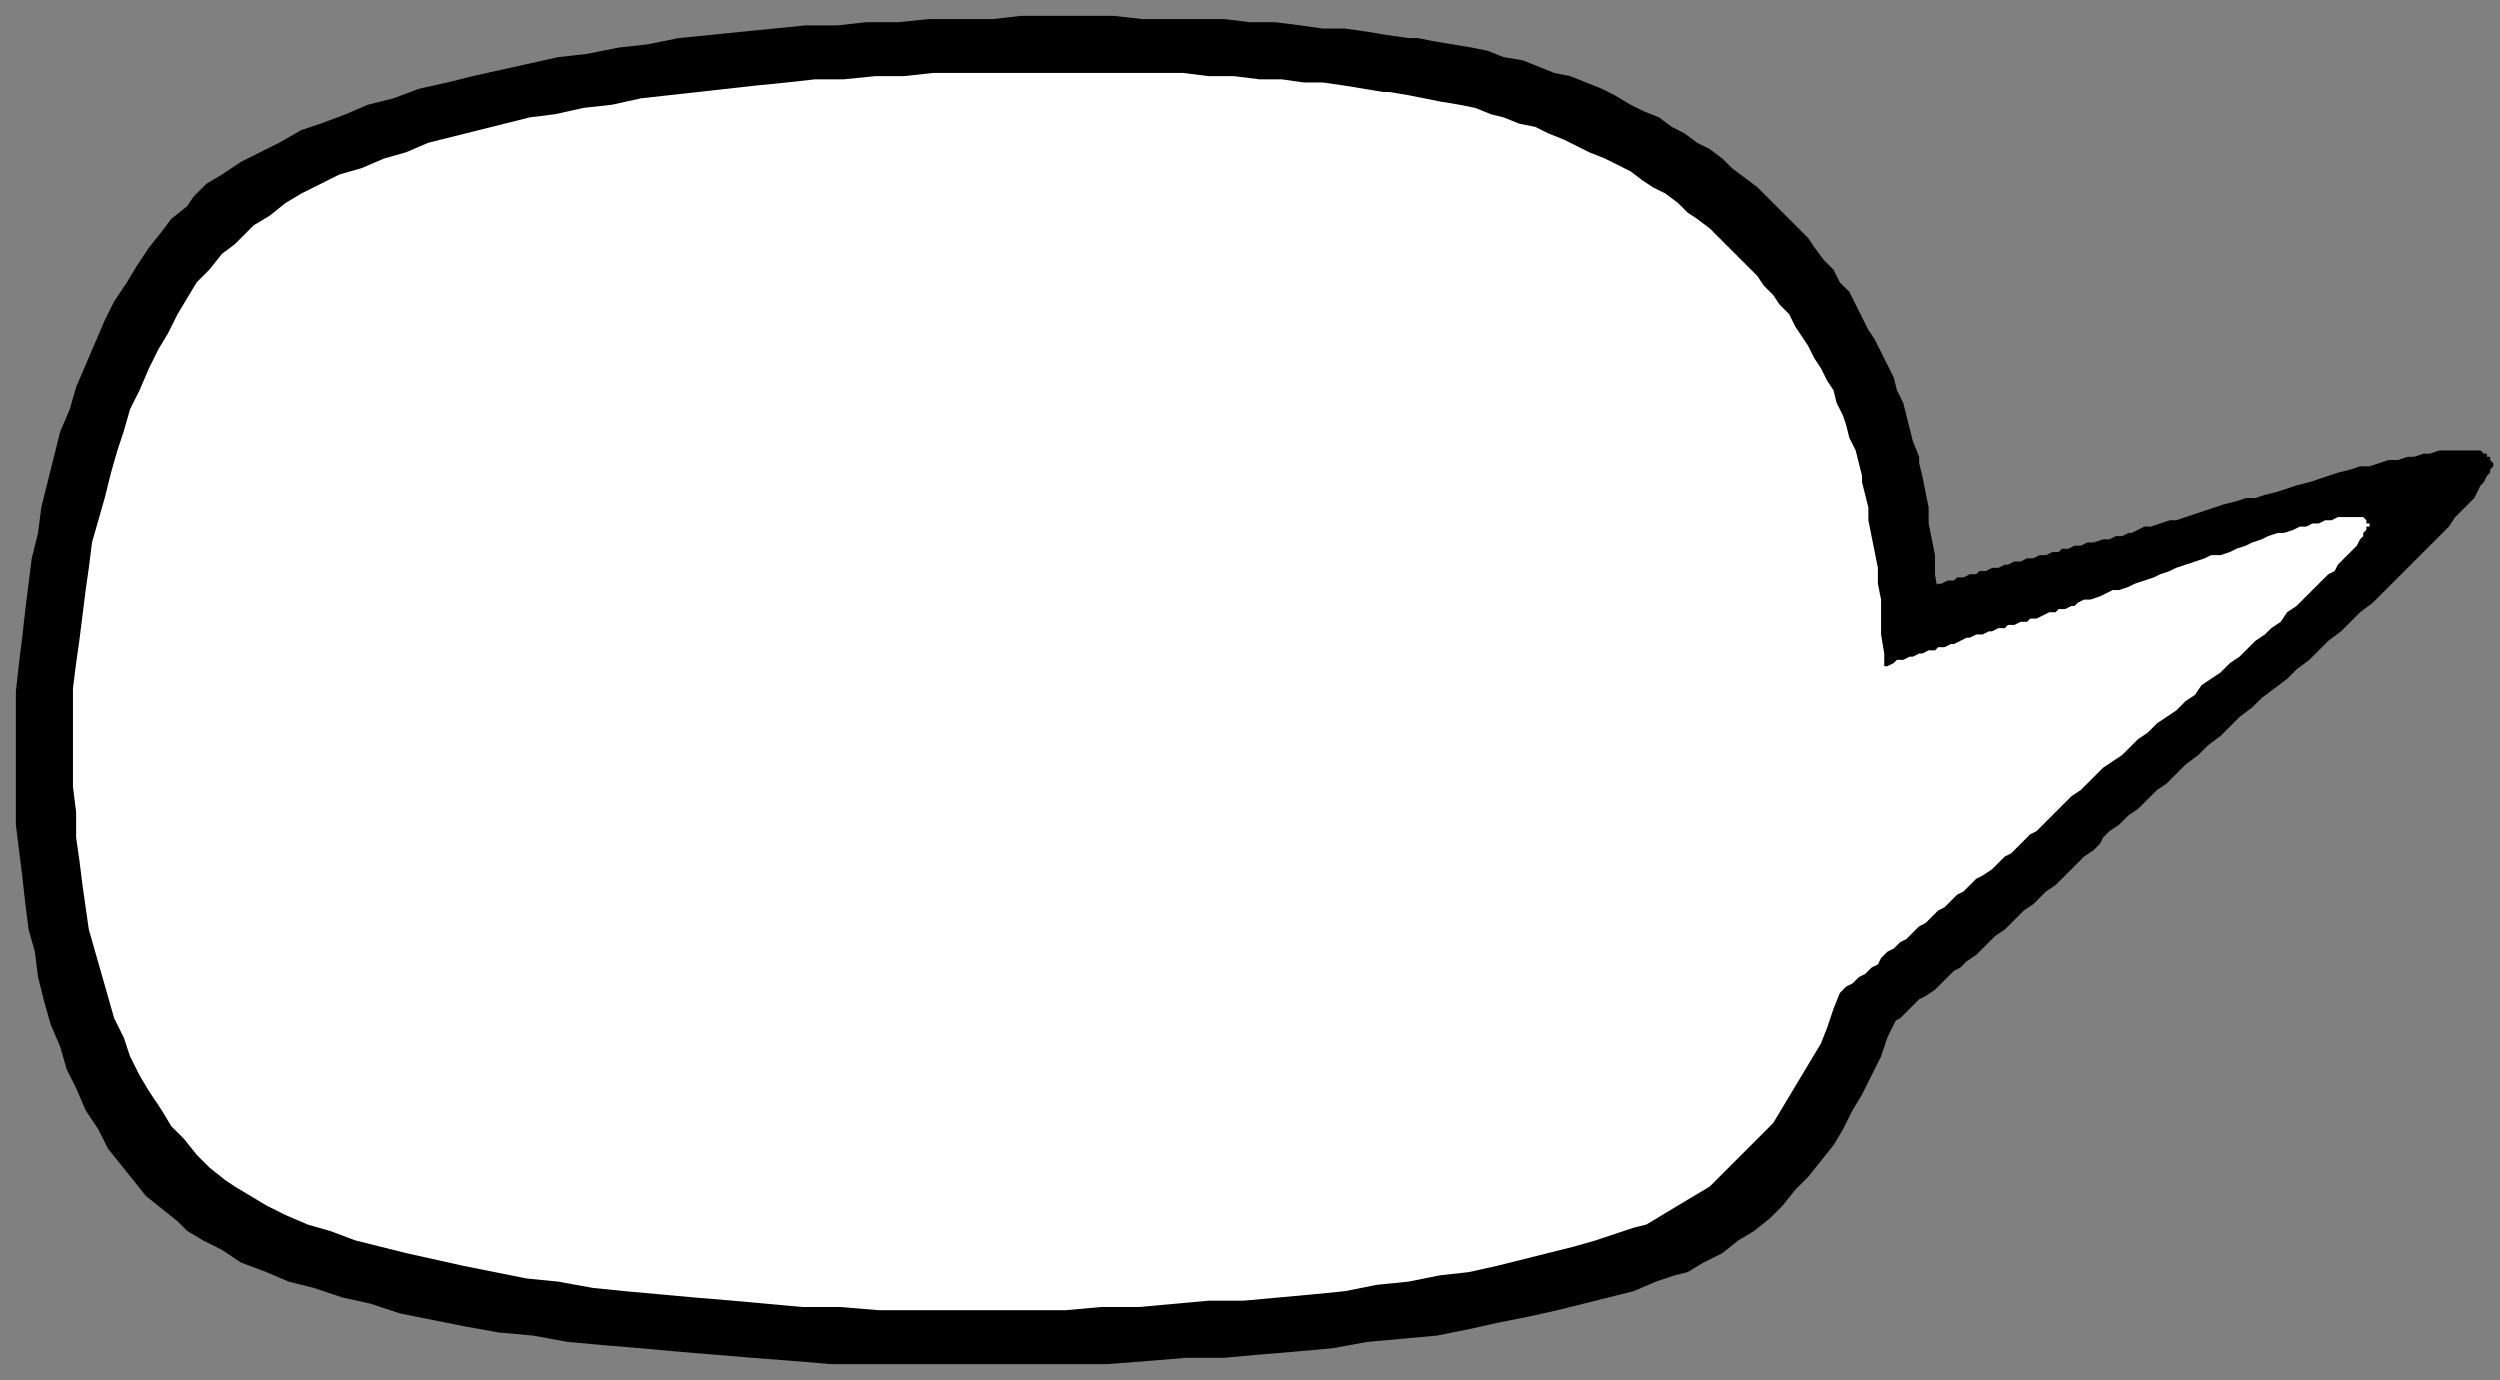 <?xml version="1.0" encoding="UTF-8" standalone="no"?>
<svg
   xmlns:dc="http://purl.org/dc/elements/1.1/"
   xmlns:cc="http://creativecommons.org/ns#"
   xmlns:rdf="http://www.w3.org/1999/02/22-rdf-syntax-ns#"
   xmlns:svg="http://www.w3.org/2000/svg"
   xmlns="http://www.w3.org/2000/svg"
   xmlns:sodipodi="http://sodipodi.sourceforge.net/DTD/sodipodi-0.dtd"
   xmlns:inkscape="http://www.inkscape.org/namespaces/inkscape"
   version="1.0"
   width="66.74mm"
   height="36.85mm"
   id="svg13"
   sodipodi:docname="BALLN009.WMF">
  <rect width="100%" height="100%" fill="#808080" stroke="none"/>
  <sodipodi:namedview
     pagecolor="#ffffff"
     bordercolor="#666666"
     borderopacity="1"
     objecttolerance="10"
     gridtolerance="10"
     guidetolerance="10"
     inkscape:pageopacity="0"
     inkscape:pageshadow="2"
     inkscape:window-width="640"
     inkscape:window-height="480"
     id="namedview15" />
  <defs
     id="defs3">
    <pattern
       id="WMFhbasepattern"
       patternUnits="userSpaceOnUse"
       width="6"
       height="6"
       x="0"
       y="0" />
  </defs>
  <path
     style="fill:#000000;fill-rule:evenodd;fill-opacity:1;stroke:none;"
     d="  M 188.516,61.457   L 188.836,61.137   L 189.476,61.137   L 189.796,60.817   L 190.436,60.817   L 190.756,60.496   L 191.396,60.496   L 192.036,60.176   L 192.357,60.176   L 192.997,59.856   L 193.317,59.856   L 193.957,59.536   L 194.277,59.536   L 195.557,58.896   L 195.877,58.896   L 196.517,58.576   L 197.157,58.576   L 197.477,58.256   L 198.118,58.256   L 198.758,57.936   L 199.398,57.936   L 199.718,57.616   L 200.358,57.616   L 200.998,57.296   L 201.638,57.296   L 202.278,56.975   L 202.598,56.975   L 203.239,56.655   L 203.879,56.655   L 204.519,56.335   L 205.159,56.335   L 205.799,56.015   L 206.439,56.015   L 207.079,55.695   L 207.719,55.695   L 208.039,55.375   L 208.68,55.375   L 209.32,55.055   L 209.96,55.055   L 210.6,54.735   L 211.24,54.735   L 212.2,54.415   L 212.84,54.415   L 213.481,54.095   L 214.121,54.095   L 214.761,53.775   L 215.081,53.775   L 216.361,53.134   L 217.001,53.134   L 218.922,52.494   L 219.562,52.494   L 221.482,51.854   L 223.402,51.214   L 224.363,50.894   L 225.643,50.574   L 226.603,50.254   L 227.563,50.254   L 228.523,49.934   L 229.804,49.613   L 231.724,48.973   L 233.004,48.653   L 234.925,48.013   L 235.885,47.693   L 237.165,47.373   L 238.125,47.053   L 239.085,47.053   L 241.006,46.413   L 241.966,46.413   L 242.926,46.093   L 243.566,46.093   L 244.526,45.772   L 245.167,45.772   L 246.127,45.452   L 250.288,45.452   L 250.608,45.772   L 250.928,45.772   L 250.928,46.093   L 251.248,46.093   L 251.248,46.413   L 251.568,46.733   L 251.568,47.053   L 251.248,47.373   L 251.248,47.693   L 250.928,48.013   L 250.608,48.653   L 250.288,48.973   L 249.647,50.254   L 248.367,51.534   L 247.727,52.174   L 247.087,53.134   L 246.447,53.775   L 245.487,54.735   L 244.846,55.375   L 243.886,56.335   L 243.246,56.975   L 241.326,58.896   L 239.405,60.817   L 238.125,61.777   L 236.205,63.697   L 234.925,64.658   L 233.004,66.578   L 231.724,67.538   L 230.764,68.499   L 228.203,70.419   L 227.243,71.379   L 225.963,72.34   L 224.043,74.26   L 222.762,75.22   L 221.802,76.181   L 220.522,77.141   L 218.601,79.061   L 217.641,79.702   L 215.721,81.622   L 214.761,82.262   L 213.801,83.223   L 212.84,83.863   L 212.2,84.503   L 211.88,85.143   L 211.24,85.783   L 210.28,86.423   L 209.64,87.064   L 208.68,88.024   L 207.399,89.304   L 206.439,89.944   L 205.159,91.225   L 204.199,91.865   L 202.919,93.145   L 202.278,93.785   L 201.318,94.426   L 200.038,95.706   L 199.398,96.346   L 198.438,96.986   L 197.798,97.626   L 197.157,97.947   L 195.877,99.227   L 195.237,99.867   L 194.277,100.507   L 193.637,100.827   L 192.357,102.108   L 191.716,102.748   L 191.076,103.068   L 189.796,104.348   L 189.156,104.989   L 188.516,105.309   L 187.876,105.949   L 187.236,106.269   L 185.955,107.549   L 185.315,107.869   L 184.675,108.509   L 184.035,108.83   L 183.395,109.47   L 182.755,109.79   L 182.115,110.43   L 181.474,110.75   L 180.834,111.39   L 180.194,111.71   L 179.874,112.03   L 188.516,61.457  z "
     id="path5" />
  <path
     style="fill:#000000;fill-rule:evenodd;fill-opacity:1;stroke:none;"
     d="  M 193.637,46.093   L 192.997,44.492   L 192.357,41.931   L 192.036,40.651   L 191.396,39.371   L 191.076,38.09   L 189.796,35.53   L 189.156,34.249   L 188.516,33.289   L 187.236,30.728   L 186.595,29.448   L 185.635,28.488   L 184.995,27.207   L 184.035,26.247   L 183.075,24.967   L 182.435,24.007   L 181.474,23.046   L 180.194,21.766   L 178.274,19.845   L 177.314,18.885   L 174.753,16.965   L 173.793,16.004   L 172.513,15.044   L 171.232,14.404   L 169.952,13.444   L 168.672,12.803   L 167.392,11.843   L 165.791,11.203   L 164.511,10.563   L 162.911,9.603   L 161.631,8.962   L 158.43,7.682   L 156.83,7.362   L 153.629,6.082   L 151.709,5.762   L 150.108,5.121   L 148.508,4.801   L 144.667,4.161   L 143.067,3.841   L 142.107,3.841   L 139.867,3.521   L 137.946,3.201   L 135.706,2.881   L 133.465,2.881   L 131.225,2.561   L 128.664,2.241   L 126.104,2.241   L 123.543,1.921   L 115.222,1.921   L 112.341,1.6   L 103.06,1.6   L 100.179,1.921   L 93.778,1.921   L 90.577,2.241   L 87.377,2.241   L 84.496,2.561   L 81.295,2.561   L 74.894,3.201   L 68.493,3.841   L 65.292,4.481   L 62.412,4.801   L 59.211,5.441   L 56.331,5.762   L 50.57,7.042   L 47.689,7.682   L 45.129,8.322   L 42.248,8.962   L 39.688,9.923   L 37.127,10.563   L 34.887,11.523   L 32.326,12.483   L 30.406,13.124   L 28.165,14.404   L 24.325,16.324   L 22.404,17.605   L 20.804,18.565   L 19.524,19.845   L 18.884,20.806   L 17.283,22.086   L 16.323,23.366   L 15.043,24.967   L 13.763,26.887   L 12.802,28.488   L 11.522,30.408   L 10.562,32.329   L 8.642,36.81   L 7.681,39.051   L 7.041,41.291   L 6.081,43.532   L 4.801,48.653   L 4.161,51.214   L 3.841,53.775   L 3.201,56.335   L 2.56,61.457   L 2.24,64.337   L 1.92,66.898   L 1.6,69.779   L 1.6,83.223   L 2.24,88.344   L 2.56,91.225   L 2.881,93.785   L 3.521,96.026   L 3.841,98.587   L 4.481,101.147   L 5.121,103.388   L 6.081,105.629   L 6.721,107.869   L 7.681,109.79   L 8.642,112.03   L 9.922,113.951   L 10.882,115.871   L 13.443,119.072   L 14.723,120.673   L 17.923,123.233   L 18.884,124.194   L 20.484,125.154   L 22.404,126.114   L 24.325,127.395   L 26.885,128.355   L 29.126,129.315   L 31.686,129.955   L 34.567,130.916   L 37.447,131.556   L 40.328,132.516   L 46.729,133.796   L 50.25,134.436   L 53.77,134.757   L 57.291,135.397   L 60.812,135.717   L 64.652,136.037   L 68.173,136.357   L 75.854,136.997   L 80.015,137.317   L 83.856,137.637   L 111.701,137.637   L 115.862,137.317   L 119.703,136.997   L 123.543,136.997   L 127.064,136.677   L 130.905,136.357   L 134.426,136.037   L 137.946,135.397   L 144.988,134.757   L 148.188,134.116   L 151.069,133.476   L 154.269,132.836   L 157.15,132.196   L 162.271,130.916   L 164.831,130.275   L 167.072,129.315   L 168.992,128.675   L 170.272,128.355   L 171.873,127.395   L 173.793,126.434   L 175.393,125.154   L 176.994,124.194   L 178.594,122.913   L 179.874,121.633   L 181.154,120.033   L 182.435,118.752   L 184.995,115.551   L 185.955,113.951   L 186.915,112.03   L 187.876,110.43   L 189.796,106.589   L 190.436,104.668   L 191.396,102.748   L 192.036,100.827   L 192.357,98.907   L 192.997,96.666   L 193.637,94.746   L 193.957,92.505   L 194.277,90.585   L 194.597,88.344   L 194.917,86.423   L 195.557,81.942   L 195.557,80.022   L 195.877,77.781   L 195.877,63.697   L 195.557,61.777   L 195.557,59.856   L 195.237,57.936   L 195.237,56.015   L 194.597,52.814   L 194.597,51.214   L 193.957,48.013   L 193.637,46.733   L 193.637,46.093  z "
     id="path7" />
  <path
     style="fill:#ffffff;fill-rule:evenodd;fill-opacity:1;stroke:none;"
     d="  M 187.876,48.013   L 187.236,45.452   L 186.595,44.172   L 186.275,42.892   L 185.955,41.931   L 185.315,40.651   L 184.995,39.371   L 184.355,38.41   L 183.715,37.13   L 183.075,36.17   L 182.435,34.889   L 181.154,32.969   L 180.514,31.689   L 179.554,30.728   L 178.914,29.768   L 177.954,28.808   L 177.314,27.848   L 175.393,25.927   L 173.473,24.007   L 172.513,23.046   L 171.232,22.086   L 170.272,21.446   L 169.312,20.486   L 168.032,19.525   L 166.752,18.885   L 165.791,18.245   L 164.511,17.285   L 161.951,16.004   L 160.35,15.364   L 157.79,14.084   L 156.19,13.444   L 154.909,12.803   L 153.309,12.483   L 151.709,11.843   L 150.429,11.523   L 148.828,10.883   L 147.228,10.563   L 145.308,10.243   L 142.107,9.603   L 140.187,9.283   L 139.546,9.283   L 135.706,8.642   L 133.465,8.322   L 131.545,8.322   L 129.305,8.002   L 127.064,8.002   L 124.504,7.682   L 121.943,7.682   L 119.383,7.362   L 94.098,7.362   L 91.217,7.682   L 88.337,7.682   L 85.136,8.002   L 82.256,8.002   L 79.375,8.322   L 76.174,8.642   L 70.413,9.283   L 64.652,9.923   L 61.772,10.563   L 58.891,10.883   L 56.011,11.523   L 53.45,11.843   L 48.329,13.124   L 43.208,14.404   L 40.968,15.364   L 38.727,16.004   L 36.487,16.965   L 34.247,17.605   L 30.406,19.525   L 28.805,20.486   L 27.205,21.766   L 25.605,22.726   L 24.325,24.007   L 23.684,24.647   L 22.404,25.607   L 21.124,27.207   L 19.844,28.488   L 17.923,31.689   L 16.963,33.609   L 16.003,35.21   L 15.043,37.13   L 14.083,39.371   L 13.122,41.291   L 12.482,43.532   L 11.842,45.452   L 11.202,47.693   L 10.562,50.254   L 9.282,54.735   L 8.962,57.296   L 8.642,59.536   L 8.002,64.658   L 7.681,66.898   L 7.361,69.459   L 7.361,79.382   L 7.681,81.942   L 7.681,84.503   L 8.002,86.744   L 8.322,89.304   L 8.962,93.785   L 10.242,98.267   L 11.522,102.748   L 12.482,104.668   L 13.122,106.589   L 14.083,108.509   L 15.043,110.11   L 16.323,112.03   L 17.283,113.631   L 18.564,114.911   L 19.844,116.512   L 21.124,117.792   L 22.724,119.072   L 23.684,119.713   L 26.885,121.633   L 28.805,122.593   L 31.046,123.554   L 33.286,124.194   L 35.847,125.154   L 40.968,126.434   L 46.729,127.715   L 53.13,128.995   L 56.331,129.315   L 59.851,129.955   L 63.052,130.275   L 70.093,130.916   L 73.934,131.236   L 80.975,131.876   L 84.816,131.876   L 88.657,132.196   L 107.54,132.196   L 111.061,131.876   L 114.902,131.876   L 121.943,131.236   L 125.464,131.236   L 132.505,130.595   L 135.706,130.275   L 138.906,129.635   L 142.107,129.315   L 145.308,128.675   L 148.188,128.355   L 151.069,127.715   L 156.19,126.434   L 158.75,125.794   L 160.991,125.154   L 164.831,123.874   L 166.112,123.554   L 169.312,121.633   L 172.513,119.713   L 175.073,117.152   L 177.634,114.591   L 178.914,113.311   L 180.834,110.11   L 182.755,106.909   L 183.715,105.309   L 184.355,103.708   L 184.995,101.788   L 185.635,100.187   L 186.915,96.346   L 187.556,94.426   L 188.196,90.585   L 188.836,86.744   L 189.476,82.903   L 189.796,80.982   L 189.796,79.061   L 190.116,77.141   L 190.116,65.938   L 189.796,64.017   L 189.796,60.496   L 189.476,58.896   L 189.476,57.296   L 188.836,54.095   L 188.516,52.494   L 188.516,51.214   L 187.876,48.653   L 187.876,48.013  z "
     id="path9" />
  <path
     style="fill:#ffffff;fill-rule:evenodd;fill-opacity:1;stroke:none;"
     d="  M 184.675,69.139   L 184.995,68.819   L 185.635,68.819   L 185.955,68.499   L 186.595,68.499   L 187.236,68.179   L 187.556,68.179   L 188.196,67.858   L 188.516,67.858   L 189.156,67.538   L 189.476,67.538   L 190.116,67.218   L 190.436,67.218   L 191.076,66.898   L 191.396,66.578   L 192.036,66.578   L 192.677,66.258   L 192.997,66.258   L 193.637,65.938   L 193.957,65.938   L 194.597,65.618   L 195.237,65.618   L 195.557,65.298   L 196.197,65.298   L 196.837,64.978   L 197.157,64.978   L 198.438,64.337   L 198.758,64.337   L 199.398,64.017   L 200.038,64.017   L 200.678,63.697   L 200.998,63.697   L 201.638,63.377   L 202.278,63.377   L 202.598,63.057   L 203.239,63.057   L 203.879,62.737   L 204.519,62.737   L 204.839,62.417   L 205.479,62.417   L 206.759,61.777   L 207.399,61.777   L 207.719,61.457   L 208.36,61.457   L 209,61.137   L 209.32,61.137   L 209.64,60.817   L 210.28,60.496   L 210.92,60.496   L 211.88,60.176   L 213.16,59.536   L 213.801,59.536   L 214.761,59.216   L 215.401,58.896   L 217.321,58.256   L 217.961,57.936   L 218.922,57.616   L 219.562,57.296   L 221.482,56.655   L 222.442,56.335   L 223.082,56.015   L 224.043,56.015   L 225.003,55.695   L 225.643,55.375   L 226.603,55.055   L 227.243,54.735   L 228.203,54.415   L 228.843,54.095   L 229.804,53.775   L 230.444,53.775   L 231.404,53.455   L 232.044,53.134   L 232.684,53.134   L 233.324,52.814   L 233.964,52.814   L 234.605,52.494   L 235.245,52.494   L 235.885,52.174   L 238.445,52.174   L 238.765,52.494   L 238.765,52.814   L 239.085,52.814   L 239.085,53.134   L 238.765,53.134   L 238.765,53.455   L 238.445,53.775   L 238.445,54.095   L 238.125,54.415   L 237.805,55.055   L 237.485,55.375   L 236.845,56.015   L 236.525,56.335   L 235.885,56.975   L 235.565,57.616   L 234.925,57.936   L 233.644,59.216   L 232.364,60.496   L 231.724,61.137   L 230.764,61.777   L 230.124,62.737   L 229.163,63.377   L 228.523,64.017   L 227.563,64.658   L 226.603,65.618   L 225.963,66.258   L 225.003,66.898   L 224.043,67.858   L 222.122,69.139   L 221.482,70.099   L 220.522,70.739   L 219.562,71.699   L 217.641,72.98   L 216.681,73.94   L 215.721,74.58   L 215.081,75.22   L 214.121,76.181   L 212.2,77.461   L 211.56,78.101   L 210.6,79.061   L 209.96,79.702   L 209,80.342   L 207.719,81.622   L 207.079,82.262   L 206.759,82.582   L 205.479,83.863   L 204.839,84.183   L 203.559,85.463   L 202.919,86.103   L 202.278,86.423   L 200.998,87.704   L 200.038,88.344   L 199.398,88.664   L 198.118,89.944   L 197.477,90.265   L 196.197,91.545   L 195.557,91.865   L 194.277,93.145   L 193.637,93.465   L 192.357,94.746   L 191.716,95.066   L 191.076,95.706   L 190.436,96.026   L 189.796,96.666   L 189.476,97.306   L 188.836,97.626   L 188.196,98.267   L 187.556,98.587   L 186.915,99.227   L 186.275,99.547   L 185.635,100.187   L 184.995,100.507   L 184.355,101.147   L 183.715,101.468   L 182.435,102.748   L 181.154,103.388   L 180.514,104.028   L 180.194,104.348   L 179.554,104.989   L 178.914,105.309   L 178.274,105.949   L 177.634,106.269   L 177.314,106.589   L 184.675,69.139  z "
     id="path11" />
</svg>
